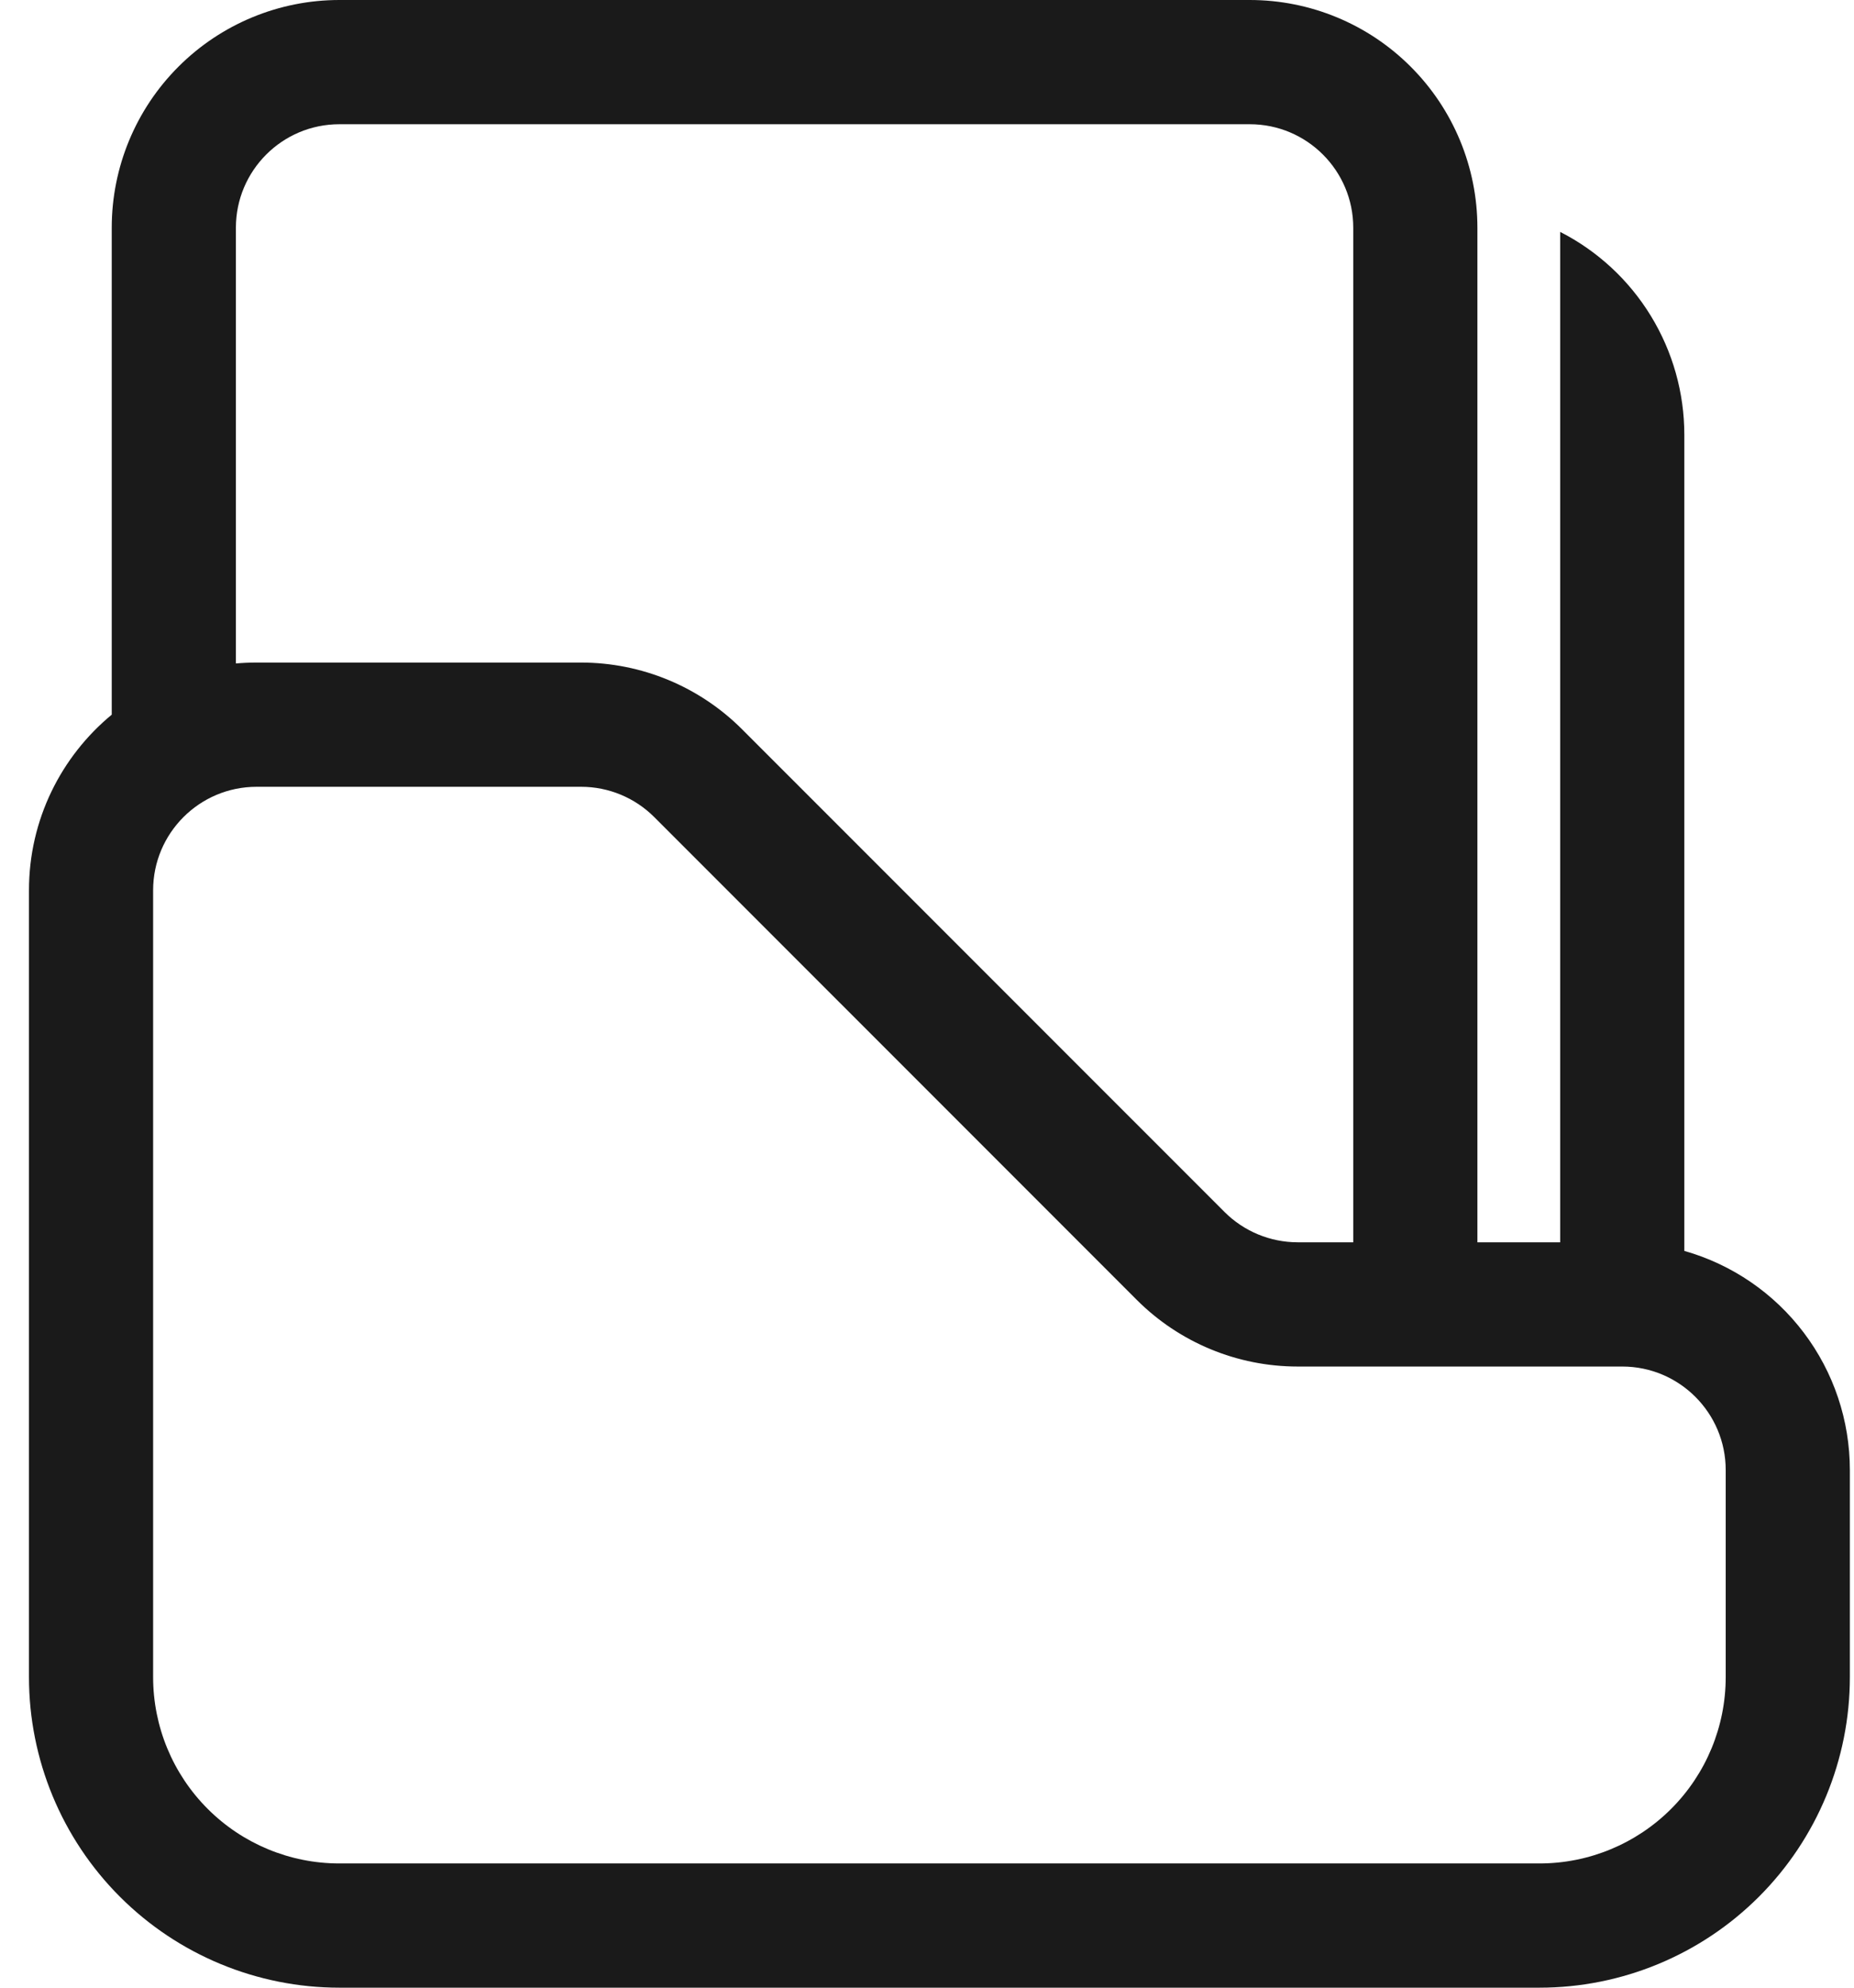 <svg width="56" height="60" viewBox="0 0 56 60" fill="none" xmlns="http://www.w3.org/2000/svg">
<path d="M10.25 0C8.427 0 6.678 0.724 5.389 2.014C4.099 3.303 3.375 5.052 3.375 6.875V21.573C1.85 22.832 0.875 24.74 0.875 26.875V50.625C0.875 53.111 1.863 55.496 3.621 57.254C5.379 59.012 7.764 60 10.25 60H46.5C48.986 60 51.371 59.012 53.129 57.254C54.887 55.496 55.875 53.111 55.875 50.625V44.375C55.875 42.878 55.387 41.423 54.484 40.229C53.582 39.035 52.315 38.168 50.875 37.76V13.125C50.875 11.858 50.525 10.615 49.863 9.534C49.202 8.453 48.254 7.576 47.125 7V37.5H44.625V6.875C44.625 5.052 43.901 3.303 42.611 2.014C41.322 0.724 39.573 0 37.75 0H10.25ZM40.875 37.5H39.195C38.367 37.499 37.573 37.17 36.987 36.585L22.415 22.015C21.126 20.726 19.378 20.001 17.555 20H7.75C7.538 20 7.33 20.009 7.125 20.027V6.875C7.125 5.15 8.525 3.75 10.25 3.75H37.75C39.475 3.75 40.875 5.15 40.875 6.875V37.5ZM4.625 26.875C4.625 25.15 6.025 23.75 7.75 23.75H17.555C18.383 23.75 19.177 24.08 19.762 24.665L34.335 39.237C35.624 40.526 37.372 41.25 39.195 41.25H49C50.725 41.25 52.125 42.65 52.125 44.375V50.625C52.125 52.117 51.532 53.548 50.477 54.602C49.423 55.657 47.992 56.25 46.5 56.25H10.25C8.758 56.25 7.327 55.657 6.273 54.602C5.218 53.548 4.625 52.117 4.625 50.625V26.875Z" fill="#1A1A1A"/>
</svg>
